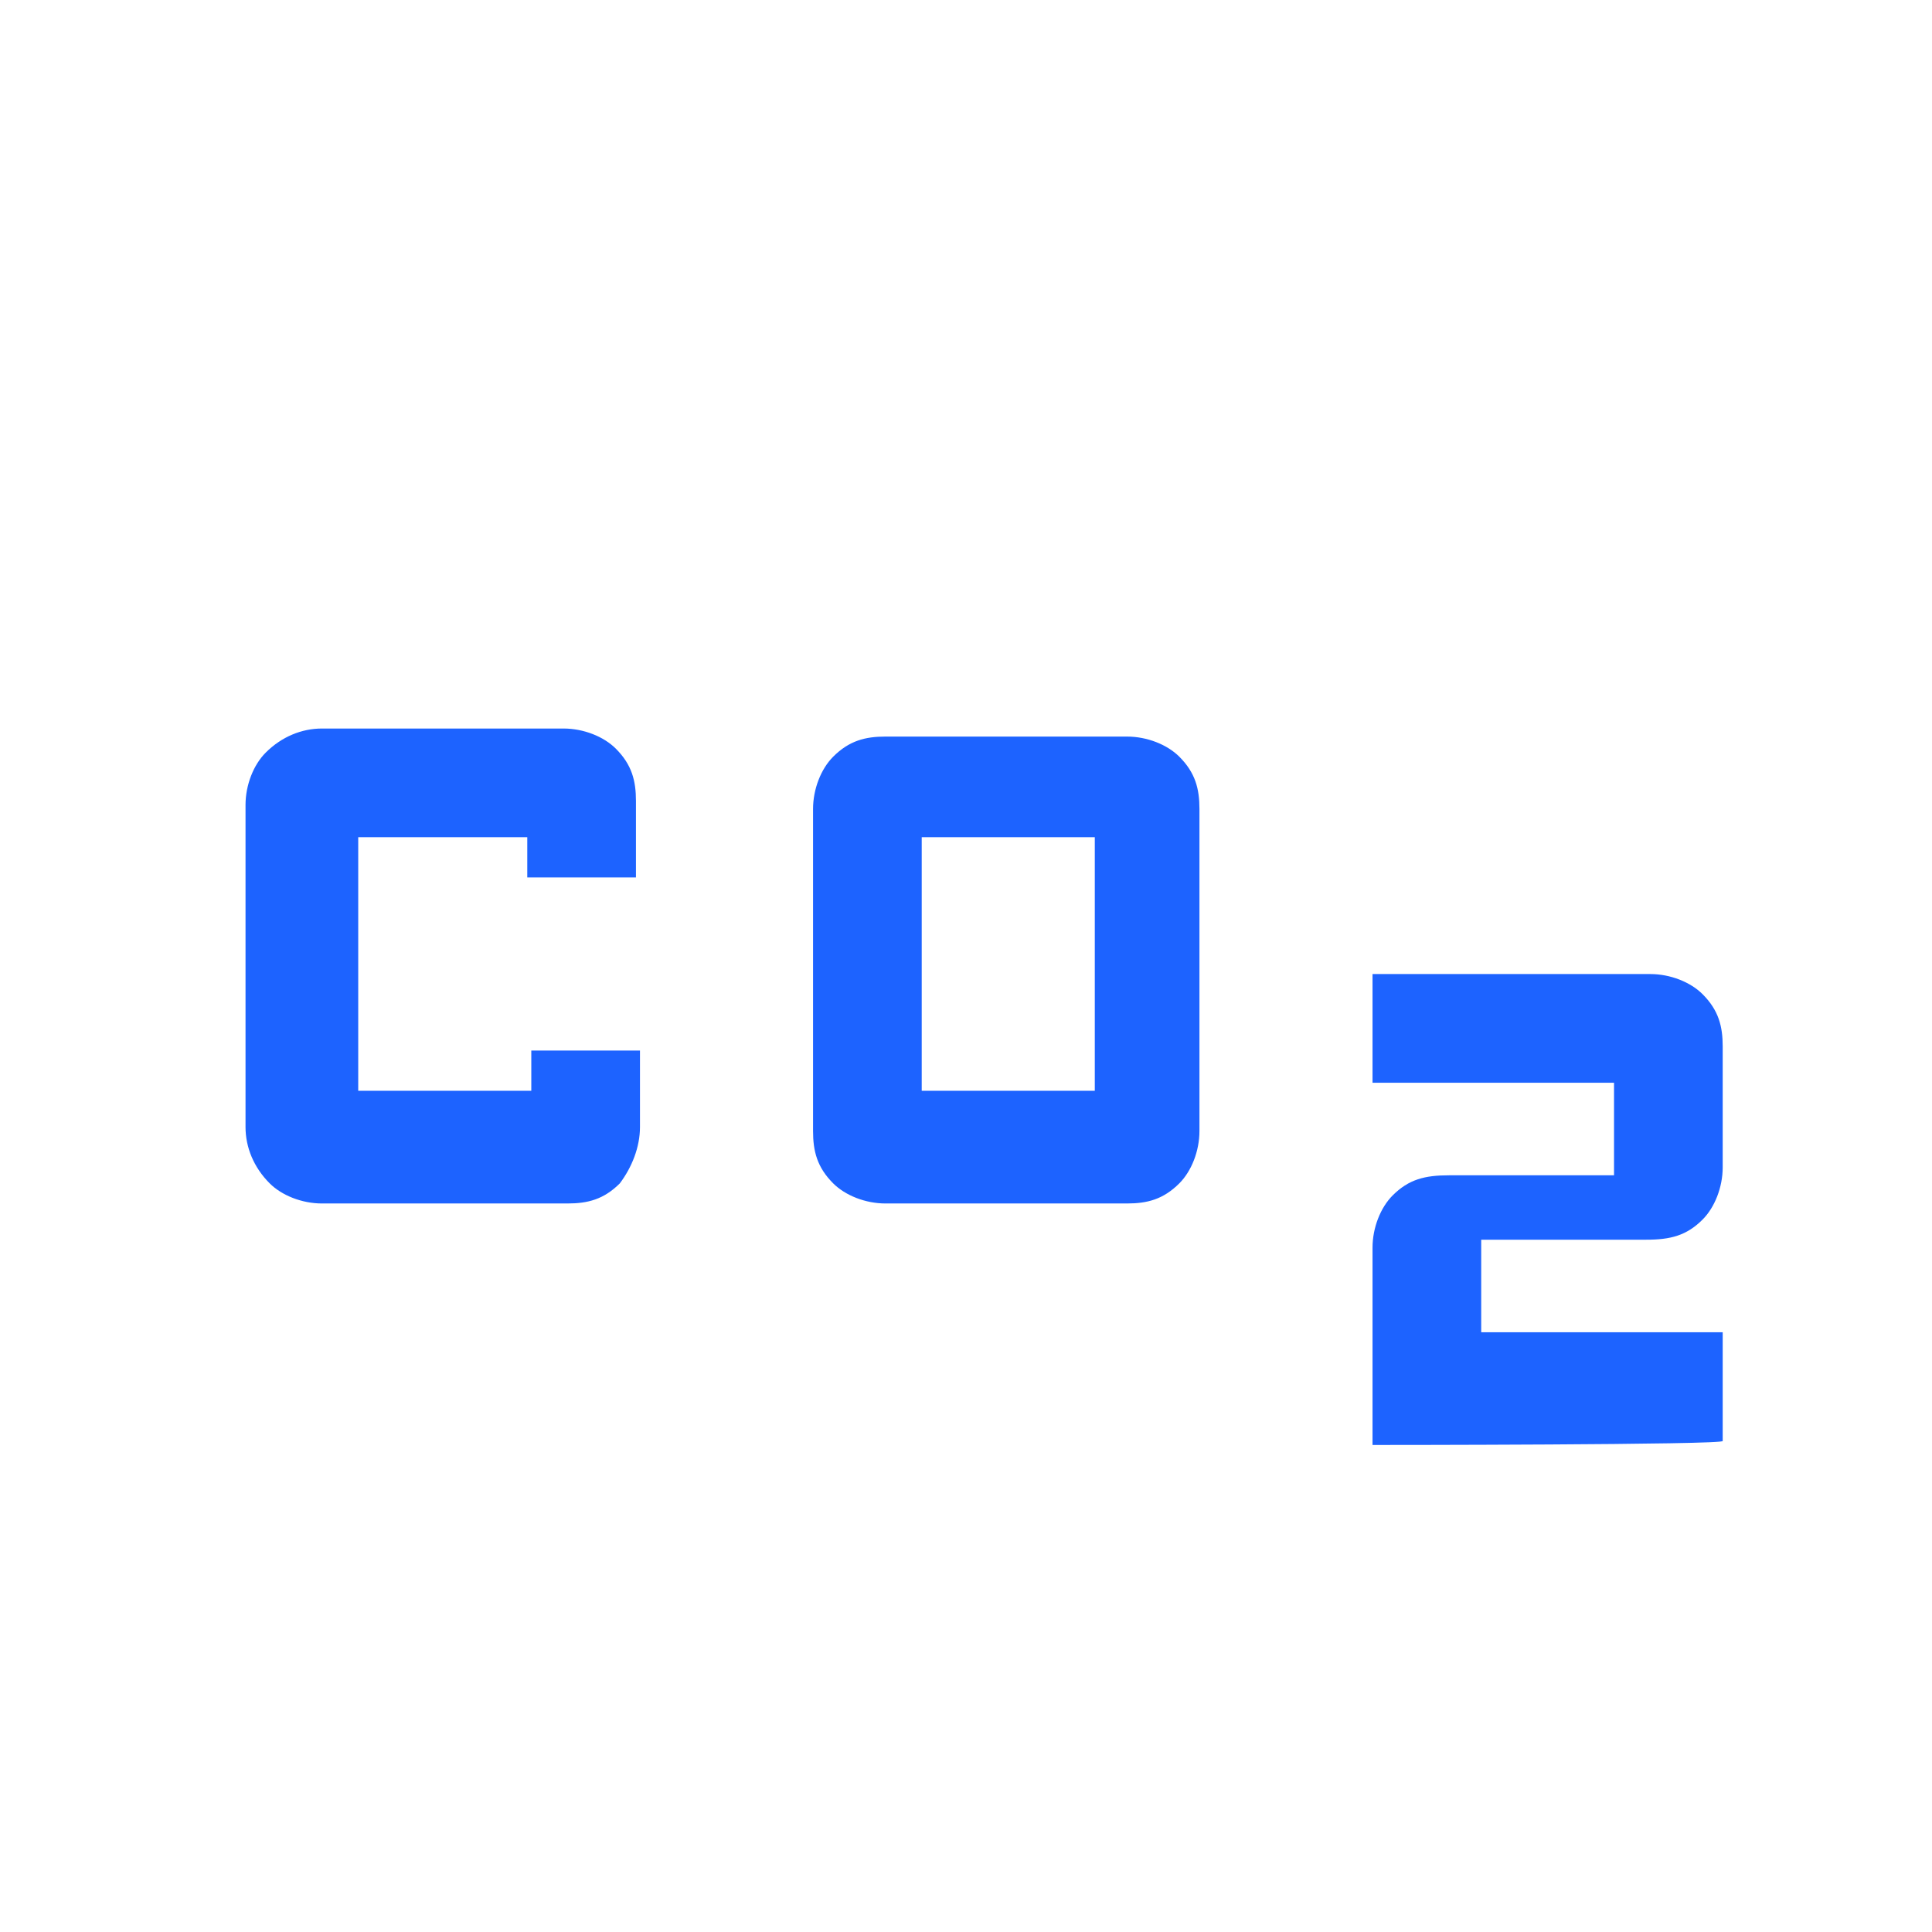 <?xml version="1.0" encoding="utf-8"?>
<!-- Generator: Adobe Illustrator 26.3.1, SVG Export Plug-In . SVG Version: 6.00 Build 0)  -->
<svg version="1.1" id="Layer_1" xmlns="http://www.w3.org/2000/svg" xmlns:xlink="http://www.w3.org/1999/xlink" x="0px" y="0px"
	 viewBox="0 0 48 48" style="enable-background:new 0 0 48 48;" xml:space="preserve">
<style type="text/css">
	.st0{fill:#1D63FF;}
</style>
<path class="st0" d="M22,29.9c-0.5,0-1-0.2-1.3-0.5c-0.4-0.4-0.5-0.8-0.5-1.3v-8c0-0.5,0.2-1,0.5-1.3c0.4-0.4,0.8-0.5,1.3-0.5h6
	c0.5,0,1,0.2,1.3,0.5c0.4,0.4,0.5,0.8,0.5,1.3v8c0,0.5-0.2,1-0.5,1.3c-0.4,0.4-0.8,0.5-1.3,0.5H22z M22.9,27.1h4.3v-6.3h-4.3
	C22.9,20.9,22.9,27.1,22.9,27.1z M8,29.9c-0.5,0-1-0.2-1.3-0.5C6.3,29,6.1,28.5,6.1,28v-8c0-0.5,0.2-1,0.5-1.3
	C7,18.3,7.5,18.1,8,18.1h6c0.5,0,1,0.2,1.3,0.5c0.4,0.4,0.5,0.8,0.5,1.3v1.9h-2.7v-1H8.9v6.3h4.3v-1h2.7V28c0,0.5-0.2,1-0.5,1.4
	c-0.4,0.4-0.8,0.5-1.3,0.5H8z M34.1,35.9V31c0-0.5,0.2-1,0.5-1.3c0.4-0.4,0.8-0.5,1.4-0.5h4.1v-2.3h-6v-2.7H41c0.5,0,1,0.2,1.3,0.5
	c0.4,0.4,0.5,0.8,0.5,1.3v3c0,0.5-0.2,1-0.5,1.3c-0.4,0.4-0.8,0.5-1.4,0.5h-4.1v2.3h6v2.7C42.9,35.9,34.1,35.9,34.1,35.9z"/>
</svg>

